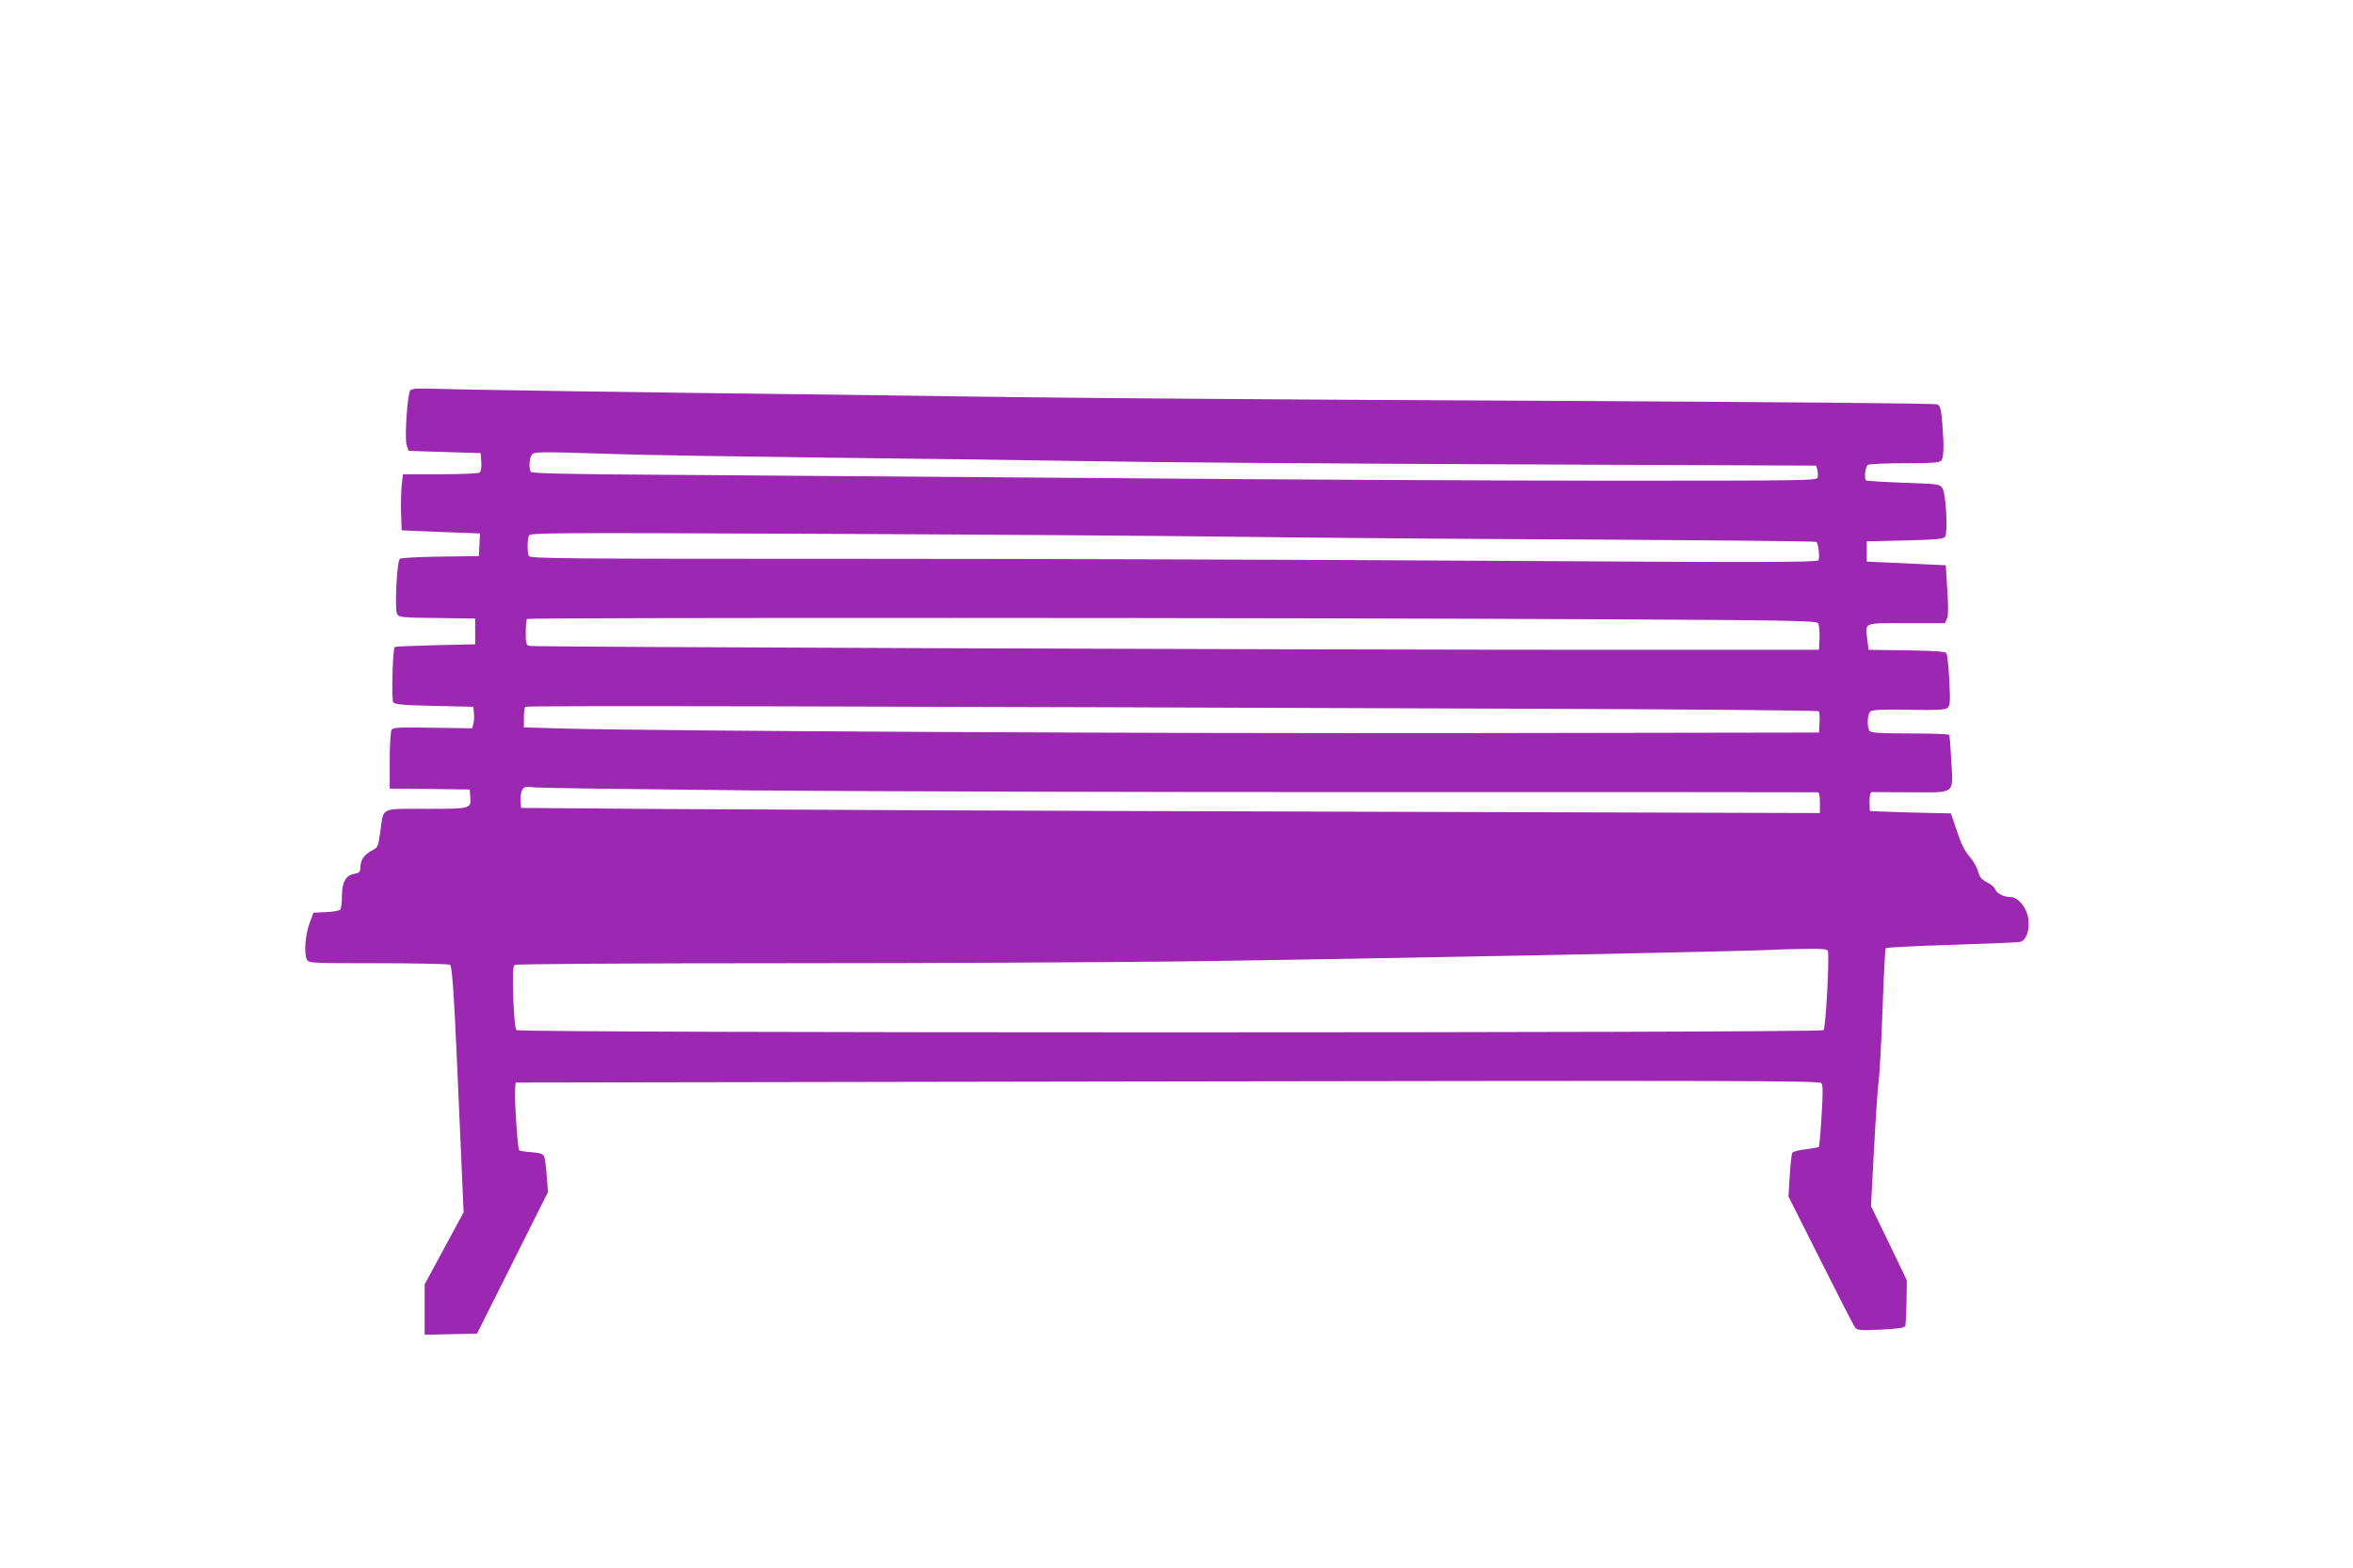 <?xml version="1.0" standalone="no"?>
<!DOCTYPE svg PUBLIC "-//W3C//DTD SVG 20010904//EN"
 "http://www.w3.org/TR/2001/REC-SVG-20010904/DTD/svg10.dtd">
<svg version="1.0" xmlns="http://www.w3.org/2000/svg"
 width="1280pt" height="853pt" viewBox="0 0 1280 853"
 preserveAspectRatio="xMidYMid meet">
<g transform="translate(0,853) scale(0.1,-0.1)"
fill="#9c27b0" stroke="none">
<path d="M2232 6407 c-16 -19 -32 -264 -20 -298 5 -16 11 -30 11 -31 1 -1 90
-4 197 -7 l195 -6 3 -49 c2 -32 -1 -52 -10 -57 -7 -5 -104 -9 -215 -9 l-201 0
-7 -62 c-3 -35 -5 -103 -3 -153 l3 -90 213 -9 213 -8 -3 -62 -3 -61 -209 -3
c-117 -1 -215 -7 -221 -12 -16 -14 -29 -273 -15 -300 10 -18 24 -20 218 -22
l207 -3 0 -70 0 -70 -217 -5 c-119 -3 -219 -7 -221 -10 -11 -11 -18 -285 -8
-300 8 -12 49 -16 223 -20 l213 -5 3 -34 c2 -19 1 -45 -3 -58 l-6 -25 -215 3
c-182 3 -216 2 -224 -11 -5 -8 -10 -84 -10 -167 l0 -153 218 -2 217 -3 3 -38
c6 -67 5 -67 -239 -67 -254 0 -231 11 -250 -123 -12 -85 -13 -87 -48 -105 -40
-21 -61 -53 -61 -93 0 -23 -6 -28 -35 -33 -45 -9 -65 -46 -65 -123 0 -32 -4
-63 -8 -70 -4 -7 -37 -13 -77 -15 l-70 -3 -22 -60 c-23 -64 -30 -163 -13 -196
10 -18 25 -19 388 -19 207 0 383 -4 389 -8 15 -9 24 -167 59 -982 l16 -365
-106 -196 -106 -196 0 -137 0 -137 143 3 142 3 193 385 193 385 -7 90 c-3 49
-10 97 -15 106 -6 12 -26 18 -68 21 -34 2 -64 7 -67 11 -8 8 -26 276 -22 329
l3 39 3545 6 c3095 5 3547 4 3558 -9 9 -11 9 -53 1 -179 -5 -90 -12 -165 -15
-168 -2 -3 -34 -8 -71 -13 -37 -4 -70 -13 -73 -19 -4 -6 -10 -62 -14 -124 l-7
-114 175 -348 c96 -191 180 -356 188 -365 11 -15 29 -16 140 -11 90 4 128 10
132 19 3 7 6 66 7 131 l2 118 -97 202 -98 202 16 303 c9 167 20 337 26 378 5
41 15 219 21 395 6 176 14 323 17 327 4 4 165 12 357 18 193 6 360 13 373 16
34 7 54 62 46 125 -8 61 -56 119 -97 119 -37 0 -76 20 -83 42 -3 10 -23 27
-44 38 -31 16 -41 28 -50 61 -6 22 -27 58 -46 79 -24 27 -45 68 -68 137 l-33
98 -219 5 c-120 4 -220 7 -221 8 -2 1 -3 25 -3 52 0 33 4 50 13 51 6 0 100 0
208 -1 250 -1 234 -14 224 169 -4 75 -9 139 -12 143 -2 5 -98 8 -212 8 -148 0
-210 3 -219 12 -17 17 -15 93 3 108 11 9 66 11 208 9 155 -3 197 -1 211 10 14
12 16 30 10 150 -4 75 -11 142 -16 148 -7 9 -68 13 -217 15 l-206 3 -7 55
c-12 96 -26 90 213 90 l209 0 11 24 c8 16 8 66 2 157 l-8 134 -215 10 -215 10
0 55 0 55 208 5 c169 4 210 8 218 20 16 24 5 234 -14 263 -15 24 -20 24 -214
31 -109 4 -200 10 -202 12 -11 11 -4 76 10 85 7 5 98 9 200 9 150 0 189 3 199
14 14 18 16 72 6 199 -6 78 -11 99 -26 107 -11 6 -862 13 -2206 20 -1204 5
-2481 15 -2839 20 -357 5 -859 12 -1115 15 -796 9 -1879 25 -2012 30 -92 3
-129 1 -136 -8z m1113 -347 c171 -6 704 -14 1185 -20 481 -5 1118 -14 1415
-19 297 -6 1304 -13 2238 -17 l1697 -7 6 -23 c3 -12 4 -31 2 -41 -3 -17 -45
-18 -1103 -18 -605 0 -1845 6 -2755 14 -910 7 -1988 15 -2395 18 -550 3 -742
8 -747 16 -11 17 -10 65 2 88 13 23 7 23 455 9z m3375 -450 c360 -5 1218 -12
1905 -15 688 -4 1253 -9 1256 -13 12 -12 19 -87 11 -100 -8 -11 -303 -12
-1738 -3 -951 6 -2526 11 -3500 11 -1607 0 -1772 1 -1778 16 -8 21 -8 88 1
110 6 16 98 16 1597 10 875 -4 1886 -11 2246 -16z m2018 -449 c1000 -5 1144
-8 1152 -21 6 -8 9 -44 8 -80 l-3 -65 -1160 0 c-1578 0 -5825 15 -5852 21 -21
4 -23 10 -23 73 0 37 3 71 7 74 8 8 4265 7 5871 -2z m-298 -487 c795 -3 1449
-9 1453 -13 5 -5 7 -32 5 -62 l-3 -54 -1870 -3 c-1720 -3 -4472 11 -4967 25
l-208 6 0 52 c0 28 3 55 8 60 6 7 1810 3 5582 -11z m-4345 -444 c611 -5 2161
-10 3445 -9 1284 0 2341 0 2348 -1 8 0 12 -18 12 -56 l0 -57 -2752 8 c-1514 4
-3104 11 -3533 14 l-780 6 -3 37 c-2 20 2 47 8 59 11 20 17 21 79 15 36 -3
566 -10 1176 -16z m5848 -873 c10 -26 -11 -419 -23 -431 -16 -16 -7094 -16
-7110 0 -8 8 -14 74 -18 179 -4 137 -2 169 9 176 8 5 636 9 1459 9 795 0 1778
5 2185 10 1010 14 3114 55 3215 64 19 1 90 3 156 4 94 2 123 -1 127 -11z"/>
</g>
</svg>

